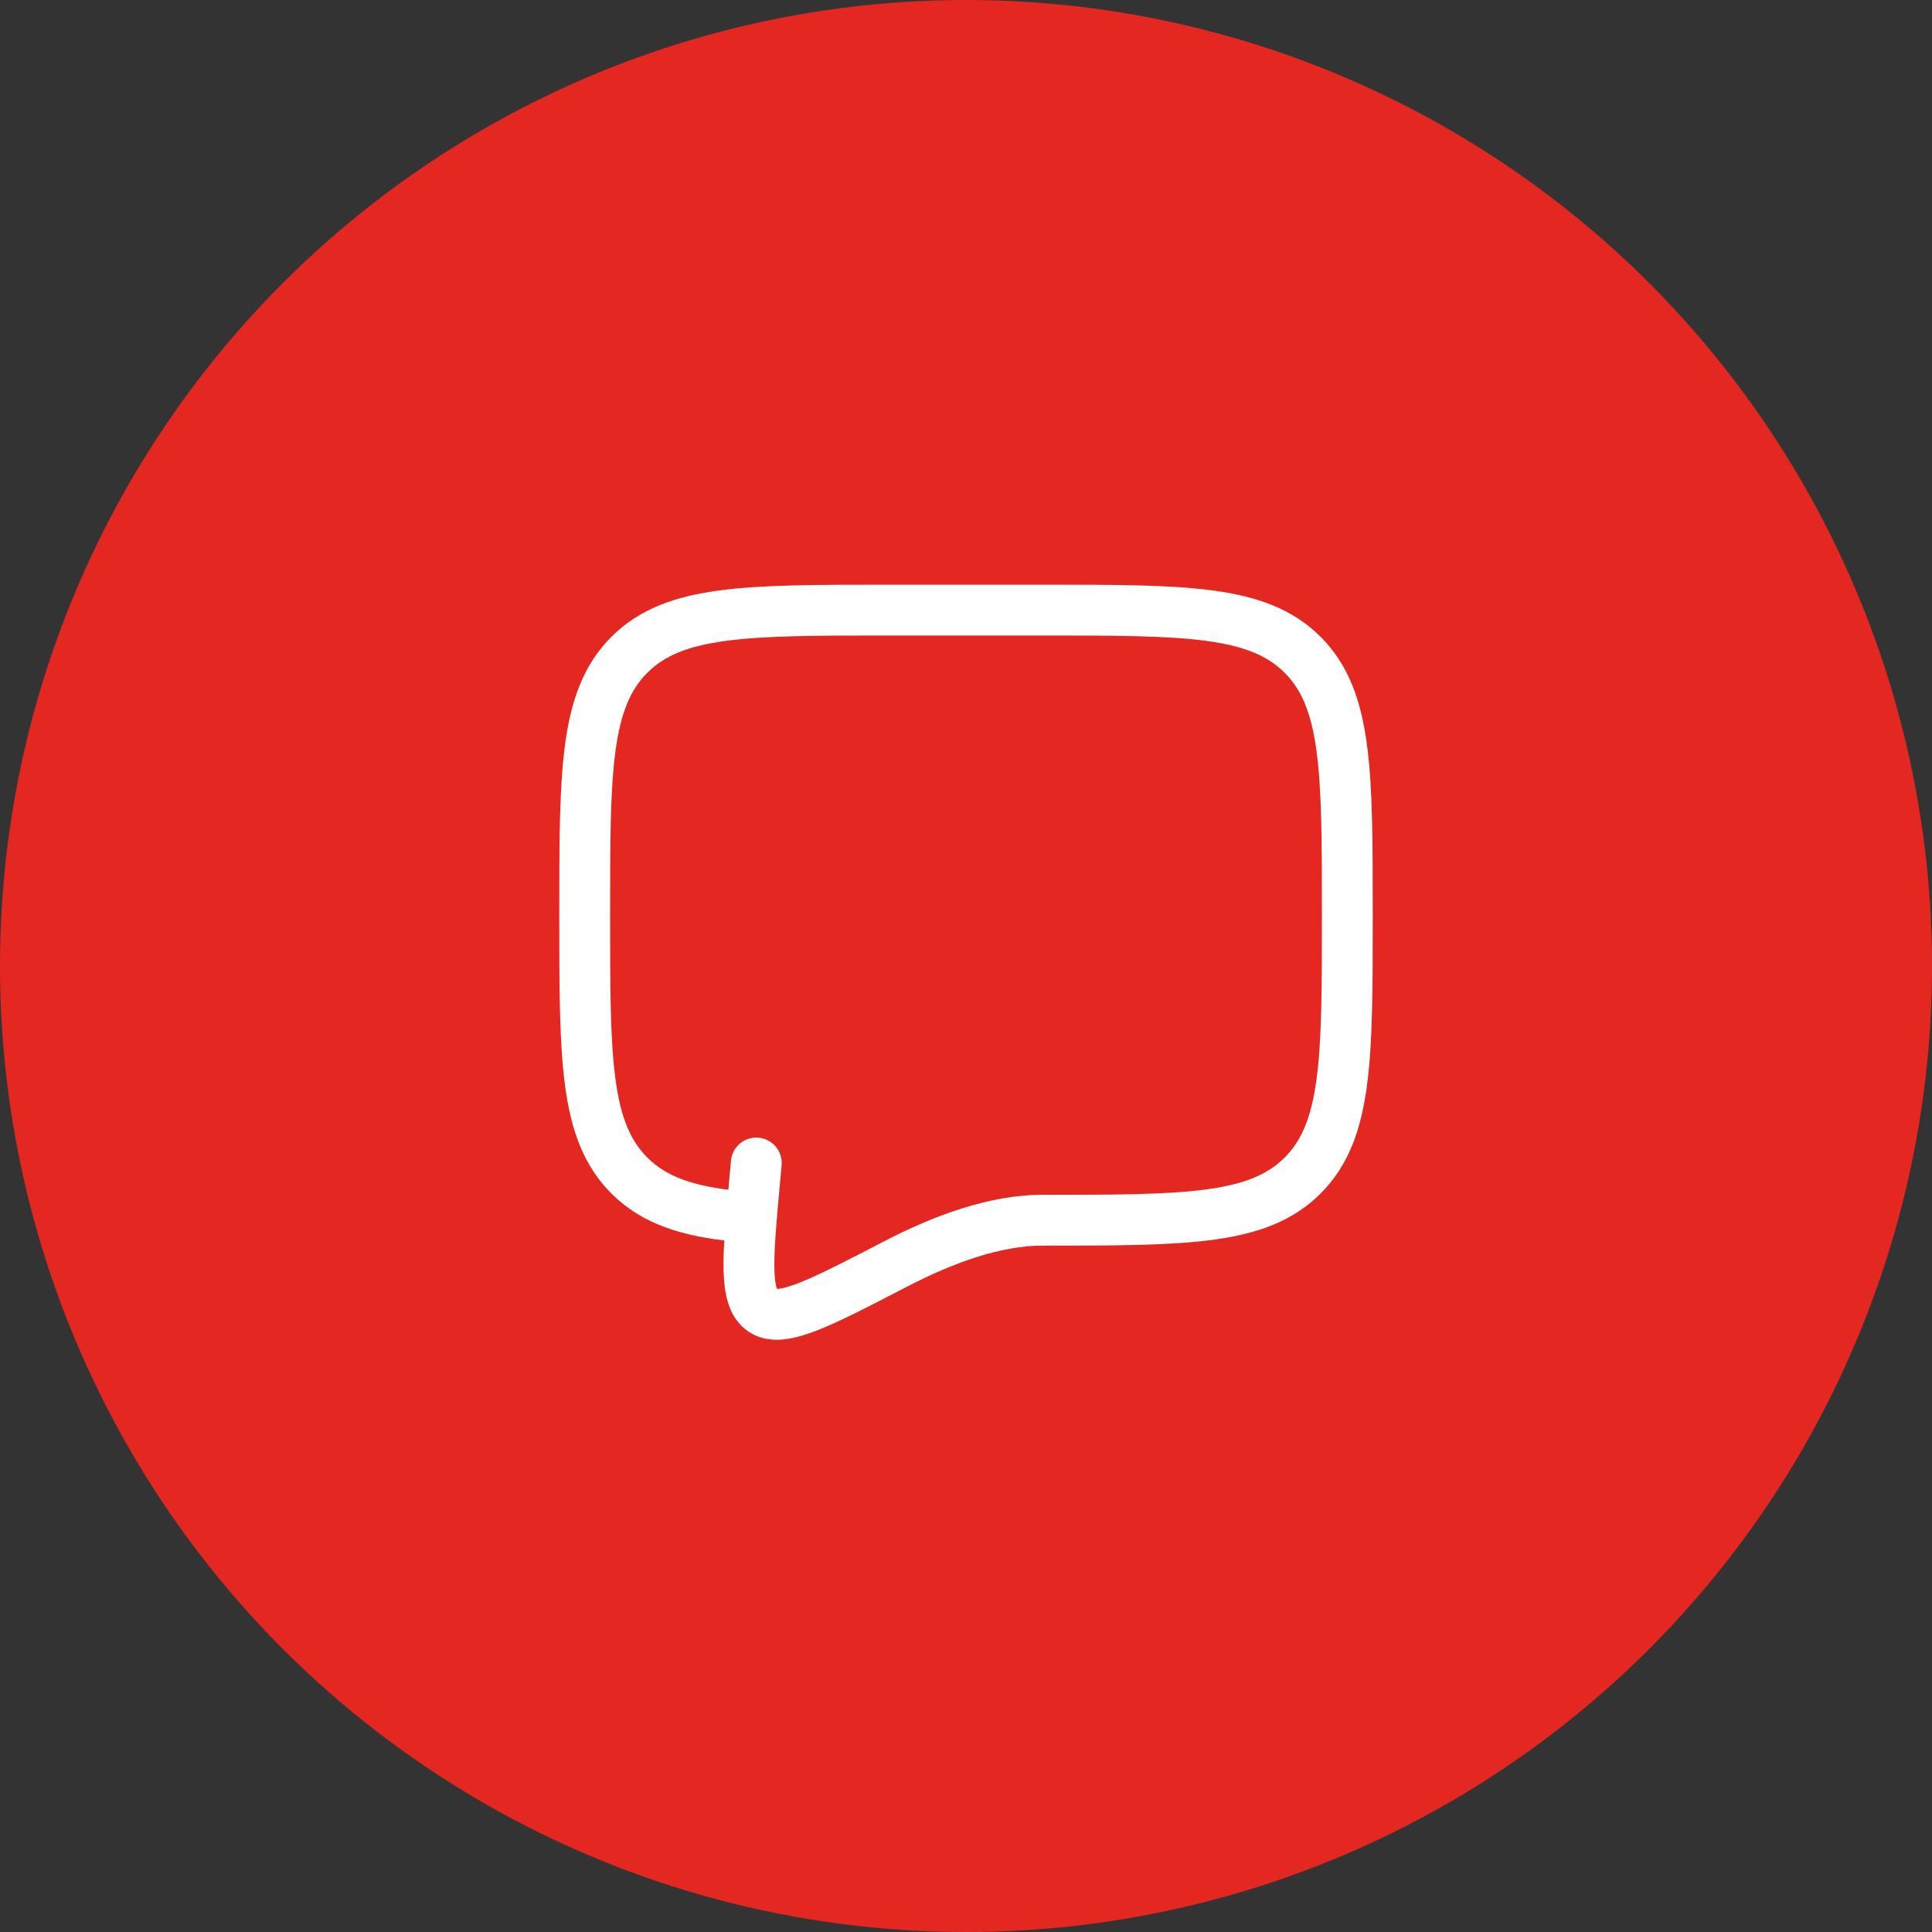 <svg xmlns="http://www.w3.org/2000/svg" width="76" height="76" viewBox="0 0 76 76" fill="none"><rect x="0" y="0" width="76" height="76" fill="#333333" stroke="none"/><circle cx="38" cy="38" r="38" fill="#E52722"></circle><path d="M41 48C46.657 48 49.486 48 51.242 46.242C53 44.486 53 41.657 53 36C53 30.343 53 27.515 51.242 25.758C49.486 24 46.657 24 41 24H35C29.343 24 26.515 24 24.758 25.758C23 27.515 23 30.343 23 36C23 41.657 23 44.486 24.758 46.242C25.738 47.223 27.05 47.657 29 47.847" stroke="white" stroke-width="2" stroke-linecap="round" stroke-linejoin="round"></path><path d="M41 48C39.146 48 37.103 48.75 35.238 49.718C32.241 51.273 30.743 52.051 30.005 51.555C29.267 51.06 29.406 49.523 29.687 46.449L29.75 45.75" stroke="white" stroke-width="2" stroke-linecap="round" stroke-linejoin="round"></path></svg>